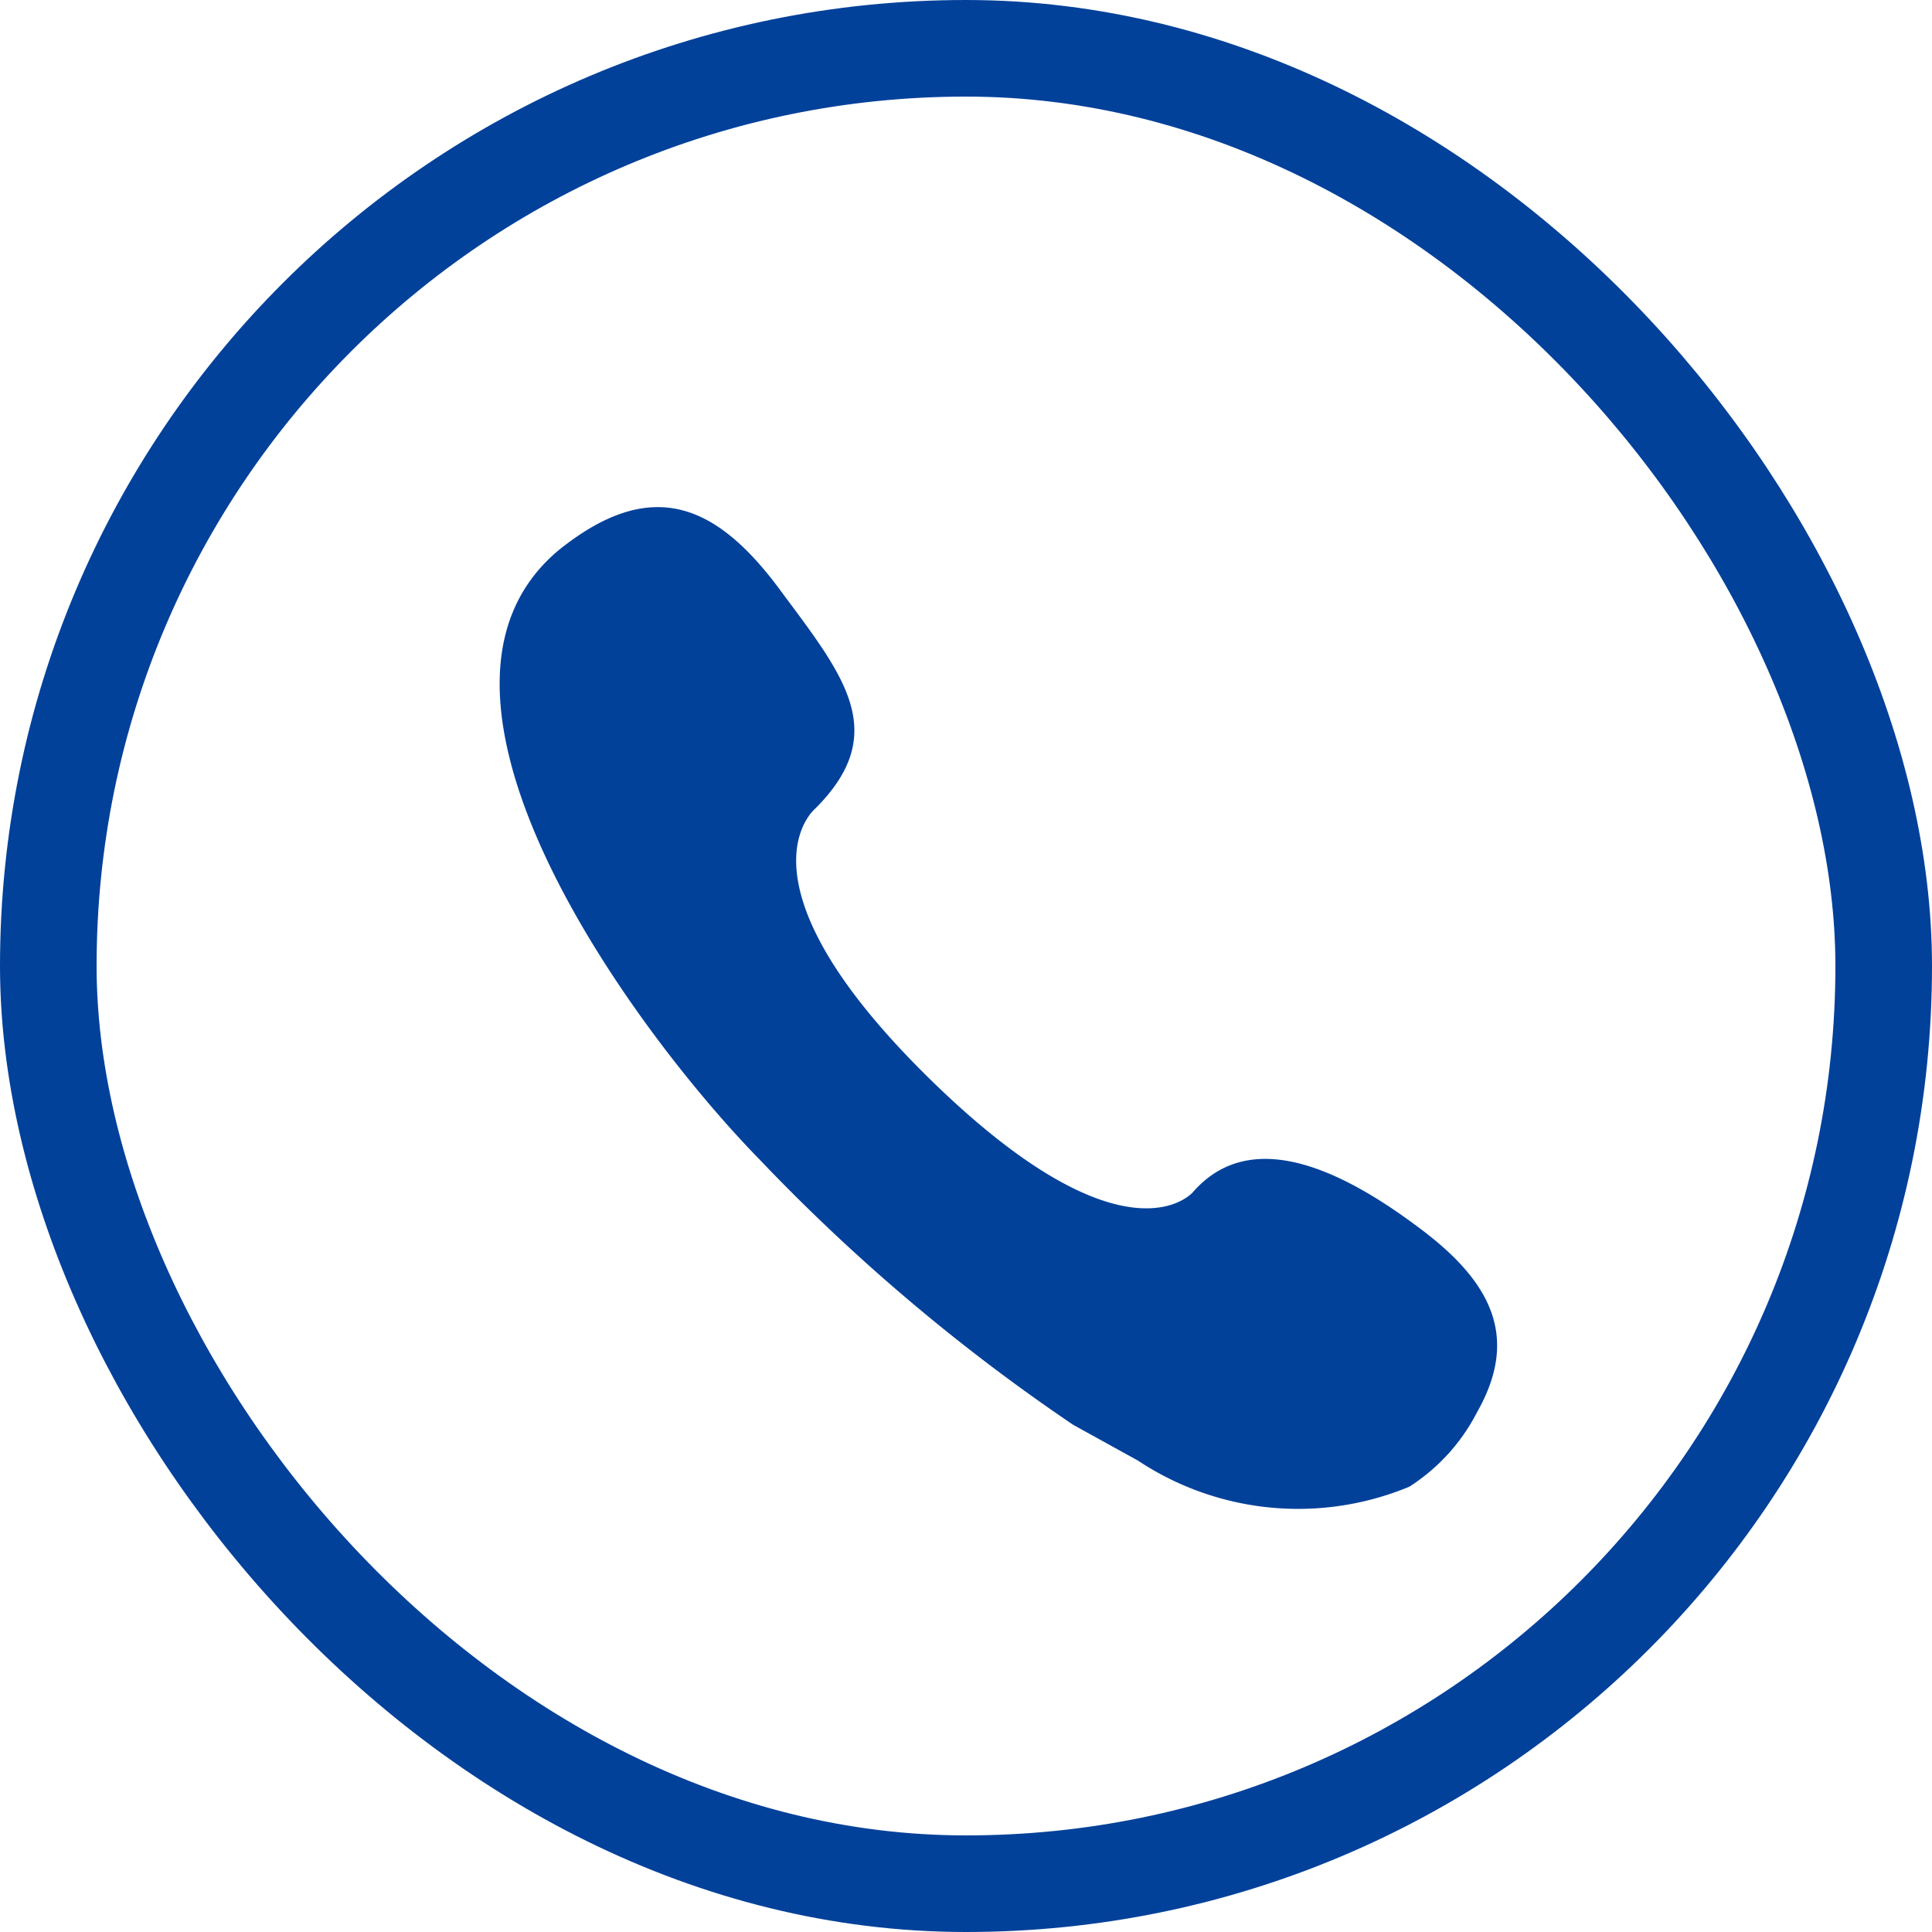 <svg xmlns="http://www.w3.org/2000/svg" viewBox="0 0 20 20"><defs><style>.cls-1{fill:none;stroke:#02419a;stroke-miterlimit:10;}.cls-2{fill:#02419a;}</style></defs><g id="图层_2" data-name="图层 2"><g id="图层_1-2" data-name="图层 1"><rect class="cls-1" x="0.5" y="0.5" width="19" height="19" rx="9.5" transform="translate(20 20) rotate(180)"/><path class="cls-2" d="M15.29,14.62c.42-.74.19-1.31-.56-1.88s-1.75-1.12-2.38-.4c0,0-.66.79-2.6-1.05C7.49,9.14,8.44,8.37,8.44,8.37c.79-.79.29-1.38-.37-2.27S6.74,4.93,5.79,5.69C4,7.17,6.54,10.65,7.86,12h0a19.81,19.81,0,0,0,3.25,2.75l.67.37a3,3,0,0,0,2.81.27A2,2,0,0,0,15.29,14.62Z"/></g></g></svg>
